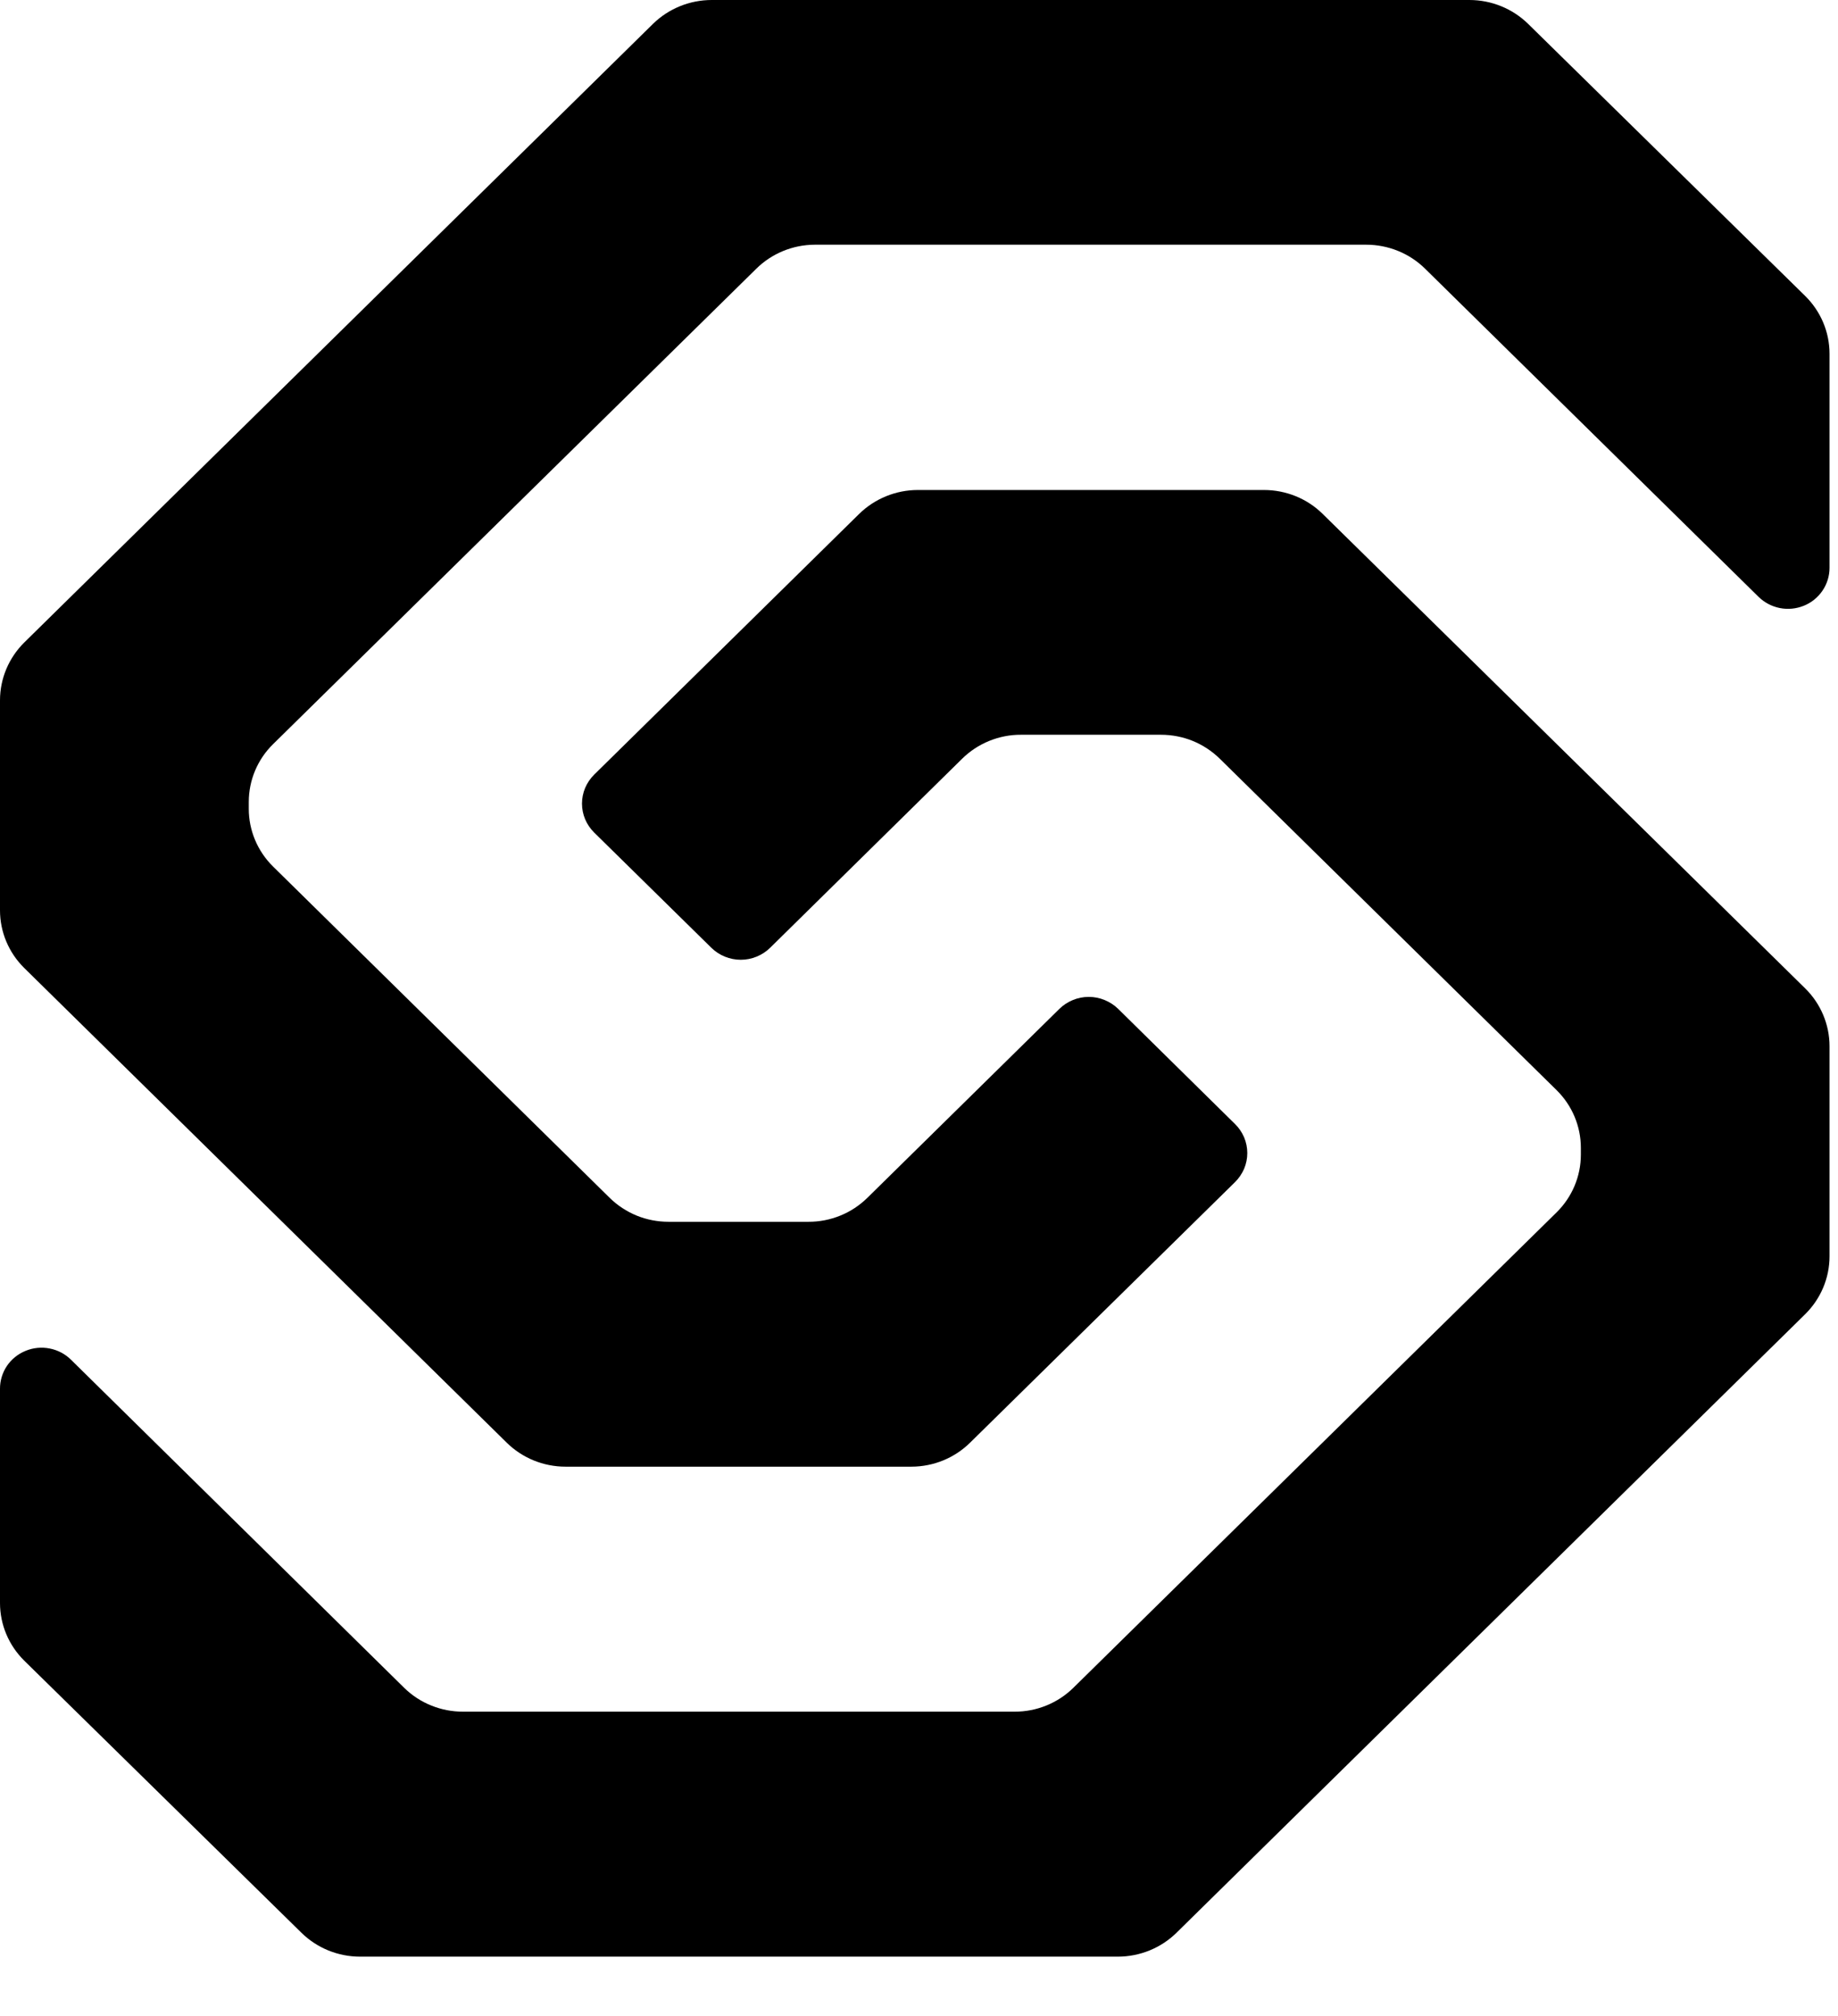 <svg width="31" height="34" viewBox="0 0 31 34" fill="none" xmlns="http://www.w3.org/2000/svg">
  <path fill-rule="evenodd" clip-rule="evenodd" d="M15.375 24.736H9.538C9.167 24.736 8.81 24.591 8.547 24.332L0.41 16.327C0.147 16.068 -4.00251e-05 15.718 1.46792e-05 15.352V11.811C2.68723e-05 11.445 0.148 11.094 0.41 10.835L11.013 0.403C11.276 0.145 11.633 0 12.004 0H24.783C25.154 5.92793e-05 25.511 0.145 25.774 0.403L30.446 4.991C30.709 5.25 30.857 5.6 30.857 5.966V9.578C30.857 9.714 30.816 9.848 30.739 9.961C30.662 10.075 30.553 10.164 30.424 10.216C30.296 10.268 30.155 10.282 30.019 10.255C29.883 10.228 29.758 10.162 29.66 10.066L24.035 4.531C23.905 4.403 23.75 4.301 23.58 4.232C23.41 4.163 23.228 4.127 23.044 4.127H13.74C13.37 4.129 13.016 4.275 12.755 4.533L4.606 12.55C4.343 12.808 4.196 13.159 4.196 13.525V13.638C4.195 14.003 4.342 14.354 4.604 14.613L10.284 20.203C10.414 20.331 10.569 20.432 10.739 20.502C10.909 20.571 11.091 20.606 11.275 20.606H13.635C13.82 20.607 14.002 20.571 14.172 20.502C14.343 20.433 14.497 20.331 14.628 20.203L17.868 17.015C17.933 16.951 18.01 16.901 18.095 16.866C18.18 16.831 18.271 16.813 18.363 16.813C18.455 16.813 18.546 16.831 18.631 16.866C18.716 16.901 18.794 16.951 18.859 17.015L20.832 18.959C20.897 19.023 20.948 19.099 20.984 19.183C21.019 19.267 21.037 19.356 21.037 19.447C21.037 19.538 21.019 19.627 20.984 19.711C20.948 19.794 20.897 19.87 20.832 19.935L16.362 24.331C16.101 24.589 15.746 24.735 15.375 24.736ZM15.481 8.264H21.318C21.69 8.264 22.047 8.409 22.309 8.668L30.447 16.67C30.709 16.928 30.857 17.279 30.857 17.645V21.189C30.857 21.555 30.709 21.905 30.447 22.164L19.844 32.596C19.581 32.855 19.224 33 18.852 33H6.074C5.702 33 5.346 32.855 5.083 32.596L0.411 28.01C0.148 27.751 0 27.401 1.46792e-05 27.035V23.423C-0.001 23.287 0.04 23.152 0.116 23.038C0.193 22.924 0.303 22.835 0.431 22.783C0.559 22.73 0.701 22.716 0.837 22.743C0.973 22.769 1.099 22.835 1.197 22.932L6.818 28.467C6.949 28.595 7.104 28.697 7.275 28.765C7.445 28.834 7.628 28.869 7.813 28.868H17.112C17.297 28.869 17.479 28.833 17.649 28.764C17.819 28.695 17.974 28.593 18.104 28.465L26.253 20.448C26.516 20.189 26.663 19.839 26.663 19.473V19.36C26.663 18.994 26.516 18.644 26.253 18.385L20.572 12.795C20.441 12.667 20.287 12.566 20.117 12.496C19.947 12.427 19.764 12.392 19.58 12.392H17.22C17.036 12.391 16.854 12.427 16.684 12.496C16.514 12.565 16.359 12.667 16.229 12.795L12.989 15.985C12.924 16.049 12.847 16.099 12.762 16.134C12.677 16.169 12.586 16.187 12.494 16.187C12.402 16.187 12.31 16.169 12.225 16.134C12.14 16.099 12.063 16.049 11.998 15.985L10.021 14.041C9.956 13.976 9.904 13.9 9.869 13.817C9.834 13.733 9.816 13.644 9.816 13.553C9.816 13.462 9.834 13.373 9.869 13.289C9.904 13.206 9.956 13.13 10.021 13.065L14.49 8.668C14.753 8.41 15.11 8.264 15.481 8.264Z" fill="black"/>
</svg>